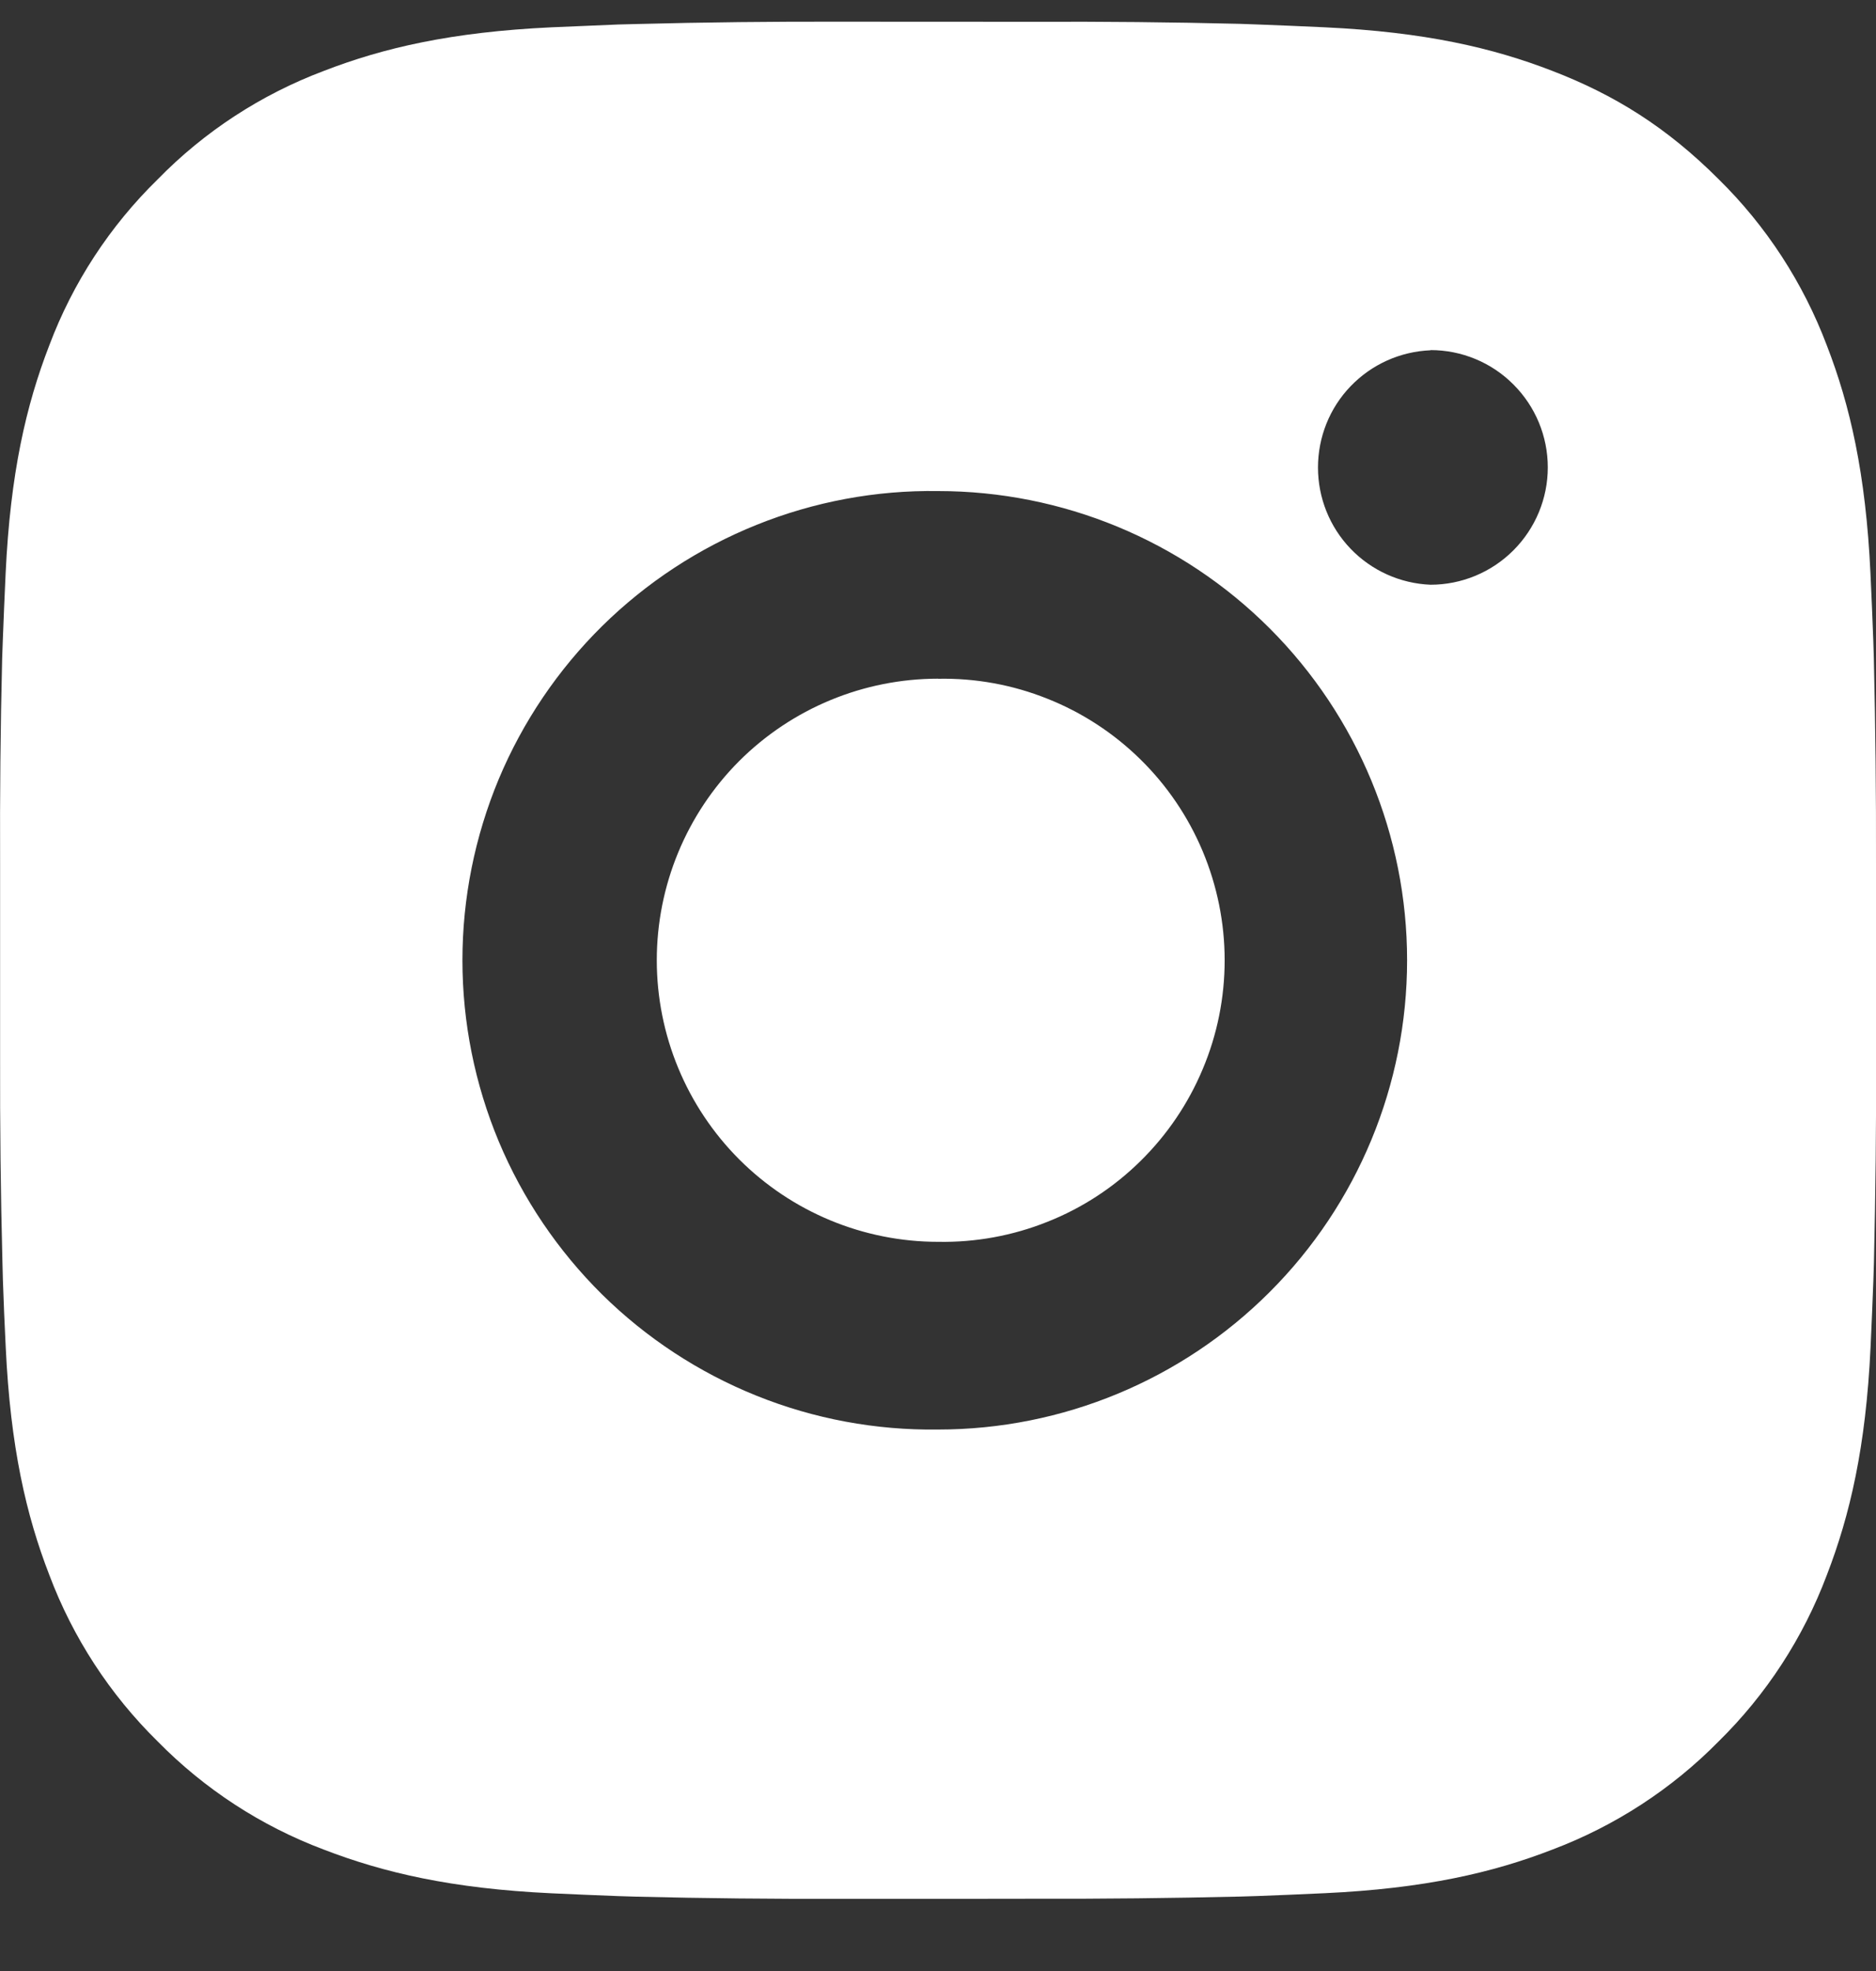 <svg width="20" height="21" viewBox="0 0 20 21" fill="none" xmlns="http://www.w3.org/2000/svg">
<rect x="0" y="0" width="20" height="21" fill="#333333" stroke="none"/>
<path d="M11.029 0.232C11.758 0.229 12.488 0.236 13.218 0.254L13.412 0.261C13.636 0.269 13.857 0.279 14.124 0.291C15.188 0.341 15.914 0.509 16.551 0.756C17.211 1.01 17.767 1.354 18.323 1.91C18.831 2.409 19.224 3.014 19.476 3.681C19.723 4.318 19.891 5.045 19.941 6.109C19.953 6.375 19.963 6.597 19.971 6.821L19.977 7.015C19.994 7.744 20.002 8.473 20 9.203L20.001 9.949V11.259C20.003 11.988 19.995 12.718 19.978 13.448L19.972 13.642C19.964 13.866 19.954 14.087 19.942 14.354C19.892 15.418 19.722 16.144 19.476 16.781C19.225 17.448 18.832 18.053 18.323 18.553C17.823 19.061 17.218 19.454 16.551 19.706C15.914 19.953 15.188 20.121 14.124 20.171C13.857 20.183 13.636 20.193 13.412 20.201L13.218 20.207C12.488 20.224 11.758 20.232 11.029 20.23L10.283 20.231H8.974C8.244 20.233 7.514 20.226 6.785 20.208L6.591 20.202C6.353 20.193 6.116 20.183 5.879 20.172C4.815 20.122 4.089 19.952 3.451 19.706C2.783 19.455 2.179 19.061 1.68 18.553C1.171 18.053 0.777 17.448 0.526 16.781C0.279 16.144 0.111 15.418 0.061 14.354C0.049 14.116 0.039 13.879 0.031 13.642L0.026 13.448C0.007 12.718 -0.001 11.988 0.001 11.259V9.203C-0.002 8.473 0.005 7.744 0.023 7.015L0.03 6.821C0.038 6.597 0.048 6.375 0.06 6.109C0.11 5.044 0.278 4.319 0.525 3.681C0.776 3.013 1.171 2.409 1.681 1.911C2.179 1.401 2.784 1.007 3.451 0.756C4.089 0.509 4.814 0.341 5.879 0.291L6.591 0.261L6.785 0.256C7.514 0.237 8.243 0.229 8.973 0.231L11.029 0.232ZM10.001 5.232C9.338 5.222 8.68 5.345 8.066 5.592C7.451 5.839 6.891 6.206 6.419 6.671C5.948 7.136 5.573 7.69 5.317 8.301C5.062 8.913 4.93 9.569 4.93 10.231C4.93 10.894 5.062 11.55 5.317 12.161C5.573 12.772 5.948 13.326 6.419 13.792C6.891 14.257 7.451 14.624 8.066 14.871C8.68 15.118 9.338 15.24 10.001 15.231C11.327 15.231 12.598 14.704 13.536 13.766C14.474 12.829 15.001 11.557 15.001 10.231C15.001 8.905 14.474 7.633 13.536 6.695C12.598 5.757 11.327 5.232 10.001 5.232ZM10.001 7.232C10.399 7.224 10.795 7.296 11.165 7.444C11.536 7.591 11.873 7.811 12.157 8.09C12.442 8.369 12.668 8.703 12.822 9.07C12.976 9.438 13.056 9.832 13.056 10.231C13.056 10.629 12.977 11.024 12.822 11.391C12.668 11.759 12.442 12.092 12.158 12.371C11.874 12.651 11.537 12.871 11.166 13.018C10.796 13.166 10.4 13.238 10.002 13.231C9.206 13.231 8.443 12.915 7.88 12.352C7.318 11.789 7.002 11.026 7.002 10.231C7.002 9.435 7.318 8.672 7.88 8.109C8.443 7.547 9.206 7.231 10.002 7.231L10.001 7.232ZM15.251 3.732C14.928 3.745 14.623 3.882 14.399 4.115C14.175 4.347 14.051 4.658 14.051 4.981C14.051 5.304 14.175 5.614 14.399 5.847C14.623 6.08 14.928 6.217 15.251 6.23C15.582 6.23 15.9 6.098 16.134 5.864C16.369 5.629 16.501 5.311 16.501 4.98C16.501 4.648 16.369 4.33 16.134 4.096C15.9 3.861 15.582 3.73 15.251 3.73V3.732Z" fill="white"/>
</svg>